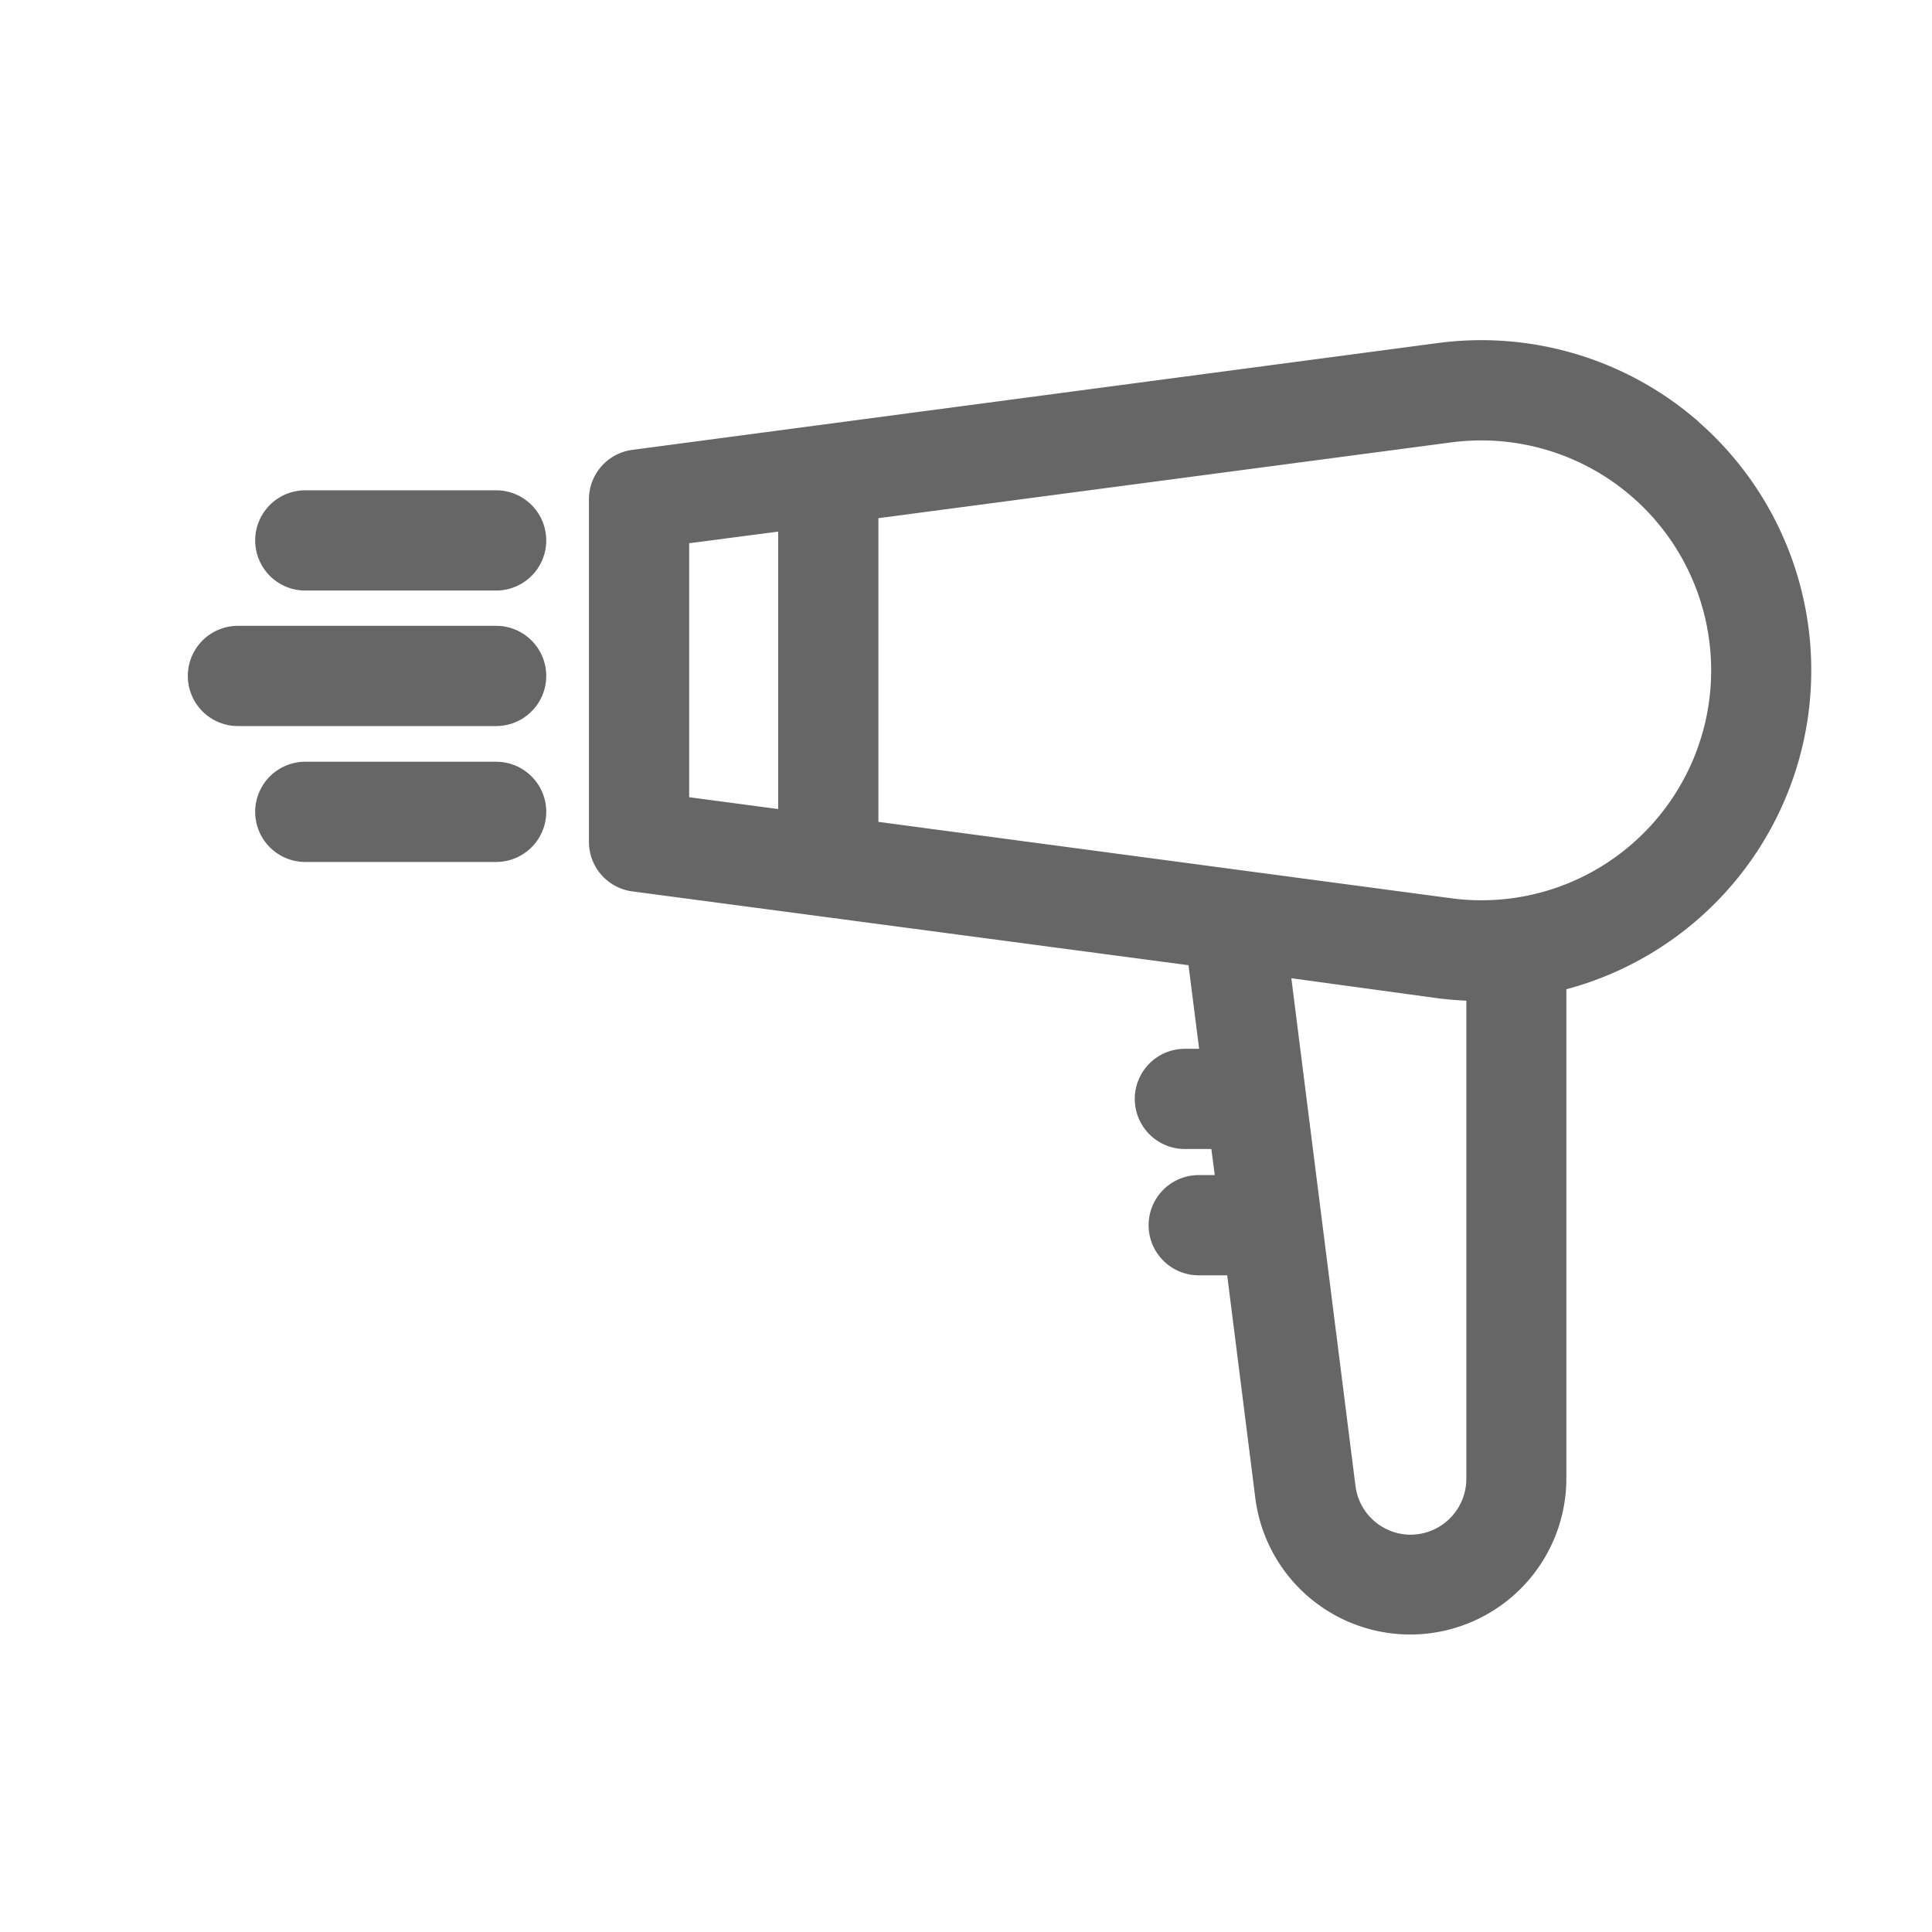<svg id="Layer_1" data-name="Layer 1" xmlns="http://www.w3.org/2000/svg" viewBox="0 0 96.38 96.38"><defs><style>.cls-1{fill:#666;}</style></defs><title>hair-dryer</title><path class="cls-1" d="M24.75,36.22H11.87a2.5,2.5,0,1,1,0-5H24.75a2.5,2.5,0,0,1,0,5Z"/><path class="cls-1" d="M24.75,29.46H15.23a2.5,2.5,0,1,1,0-5h9.52a2.5,2.5,0,0,1,0,5Z"/><path class="cls-1" d="M24.75,43H15.23a2.5,2.5,0,1,1,0-5h9.52a2.5,2.5,0,0,1,0,5Z"/><path class="cls-1" d="M84.75,21.05a16.47,16.47,0,0,0-13-3.94L31.56,22.44a2.49,2.49,0,0,0-2.18,2.47V42a2.49,2.49,0,0,0,2.18,2.47l27.73,3.68.53,4.17h-.71a2.5,2.5,0,0,0,0,5h1.32l.17,1.3H59.8a2.5,2.5,0,0,0,0,5h1.42l1.41,11.17a7.79,7.79,0,0,0,15.51-1V49.35a16.47,16.47,0,0,0,6.6-28.3ZM34.38,27.1l4.44-.58V40.36l-4.44-.59Zm36,49.46a2.78,2.78,0,0,1-2.76-2.43L64.42,48.8l7.31,1c.47.06,1,.1,1.42.12V73.78A2.79,2.79,0,0,1,70.36,76.56ZM81.45,42.07a11.43,11.43,0,0,1-9.06,2.74L43.82,41V25.85l28.57-3.78a11.47,11.47,0,0,1,9.06,20Z"/></svg>